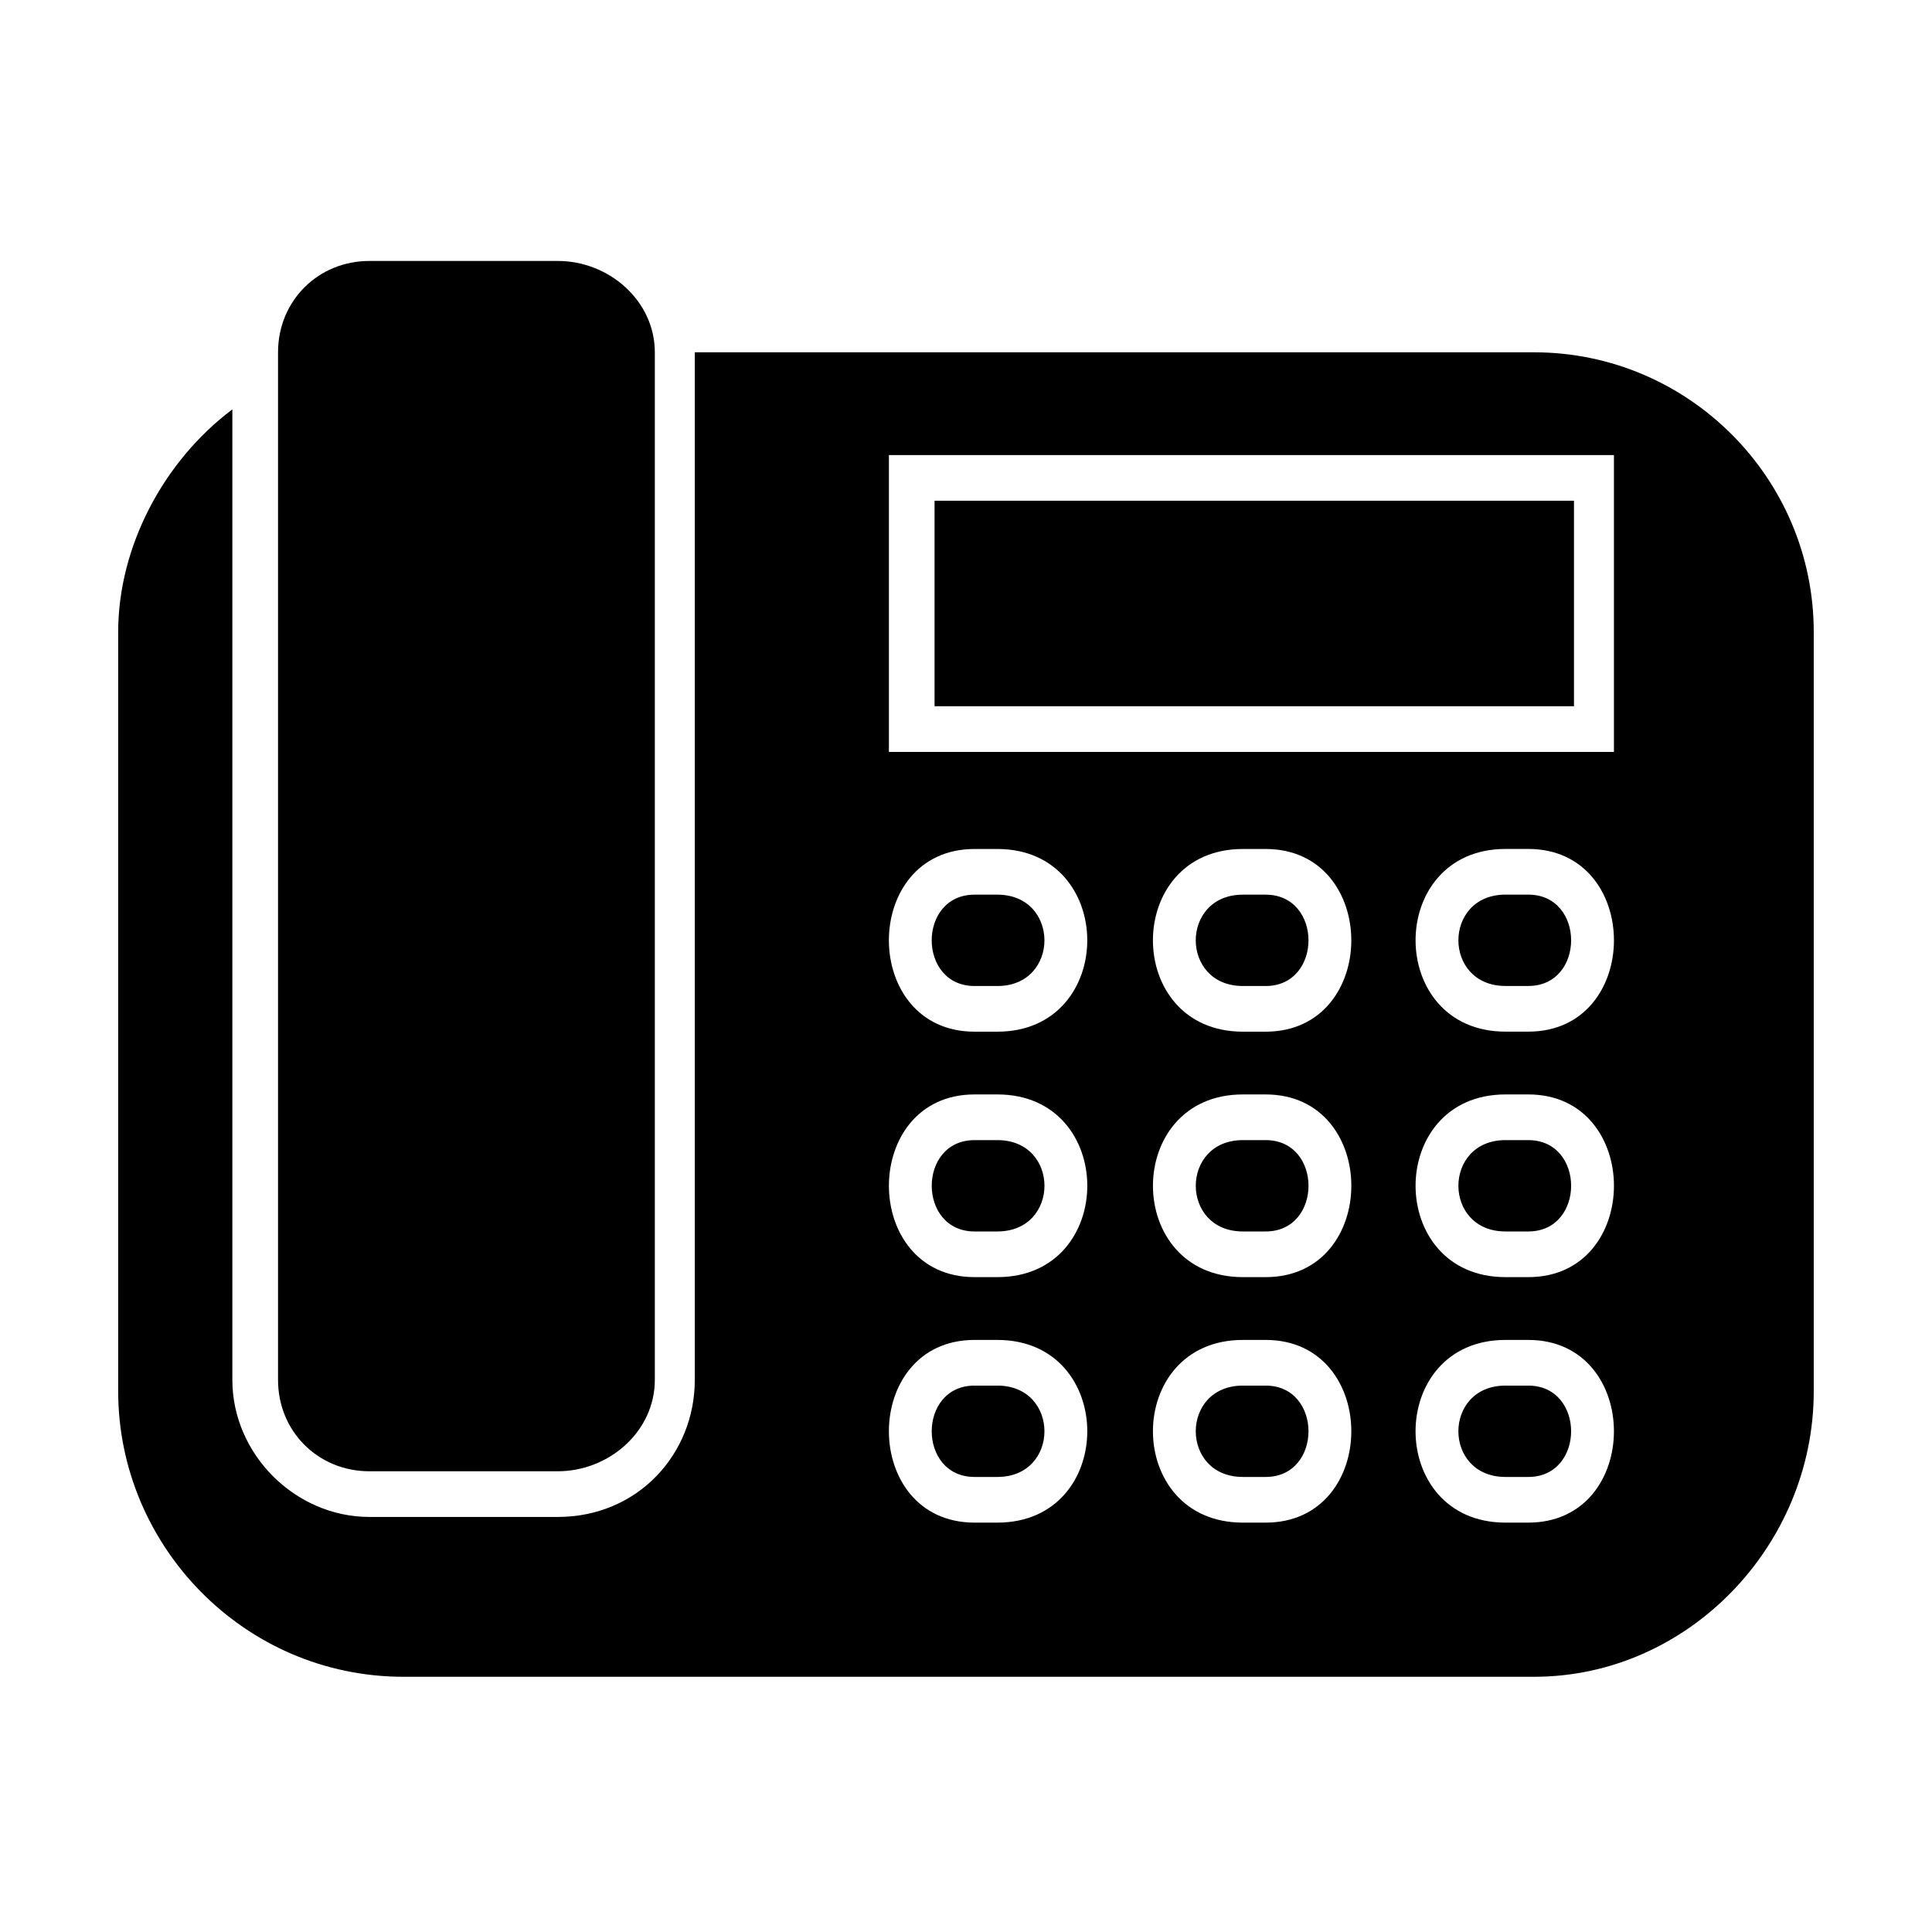 <?xml version="1.0" encoding="UTF-8"?>
<!-- The Best Svg Icon site in the world: iconSvg.co, Visit us! https://iconsvg.co -->
<svg fill="#000000" width="800px" height="800px" version="1.1" viewBox="144 144 512 512" xmlns="http://www.w3.org/2000/svg">
 <path d="m542.97 368.98h6.051c30.258 0 30.258 48.414 0 48.414h-6.051c-31.773 0-31.773-48.414 0-48.414zm6.051 12.105h-6.051c-16.641 0-16.641 24.207 0 24.207h6.051c15.129 0 15.129-24.207 0-24.207zm-6.051 52.953h6.051c30.258 0 30.258 48.414 0 48.414h-6.051c-31.773 0-31.773-48.414 0-48.414zm6.051 12.105h-6.051c-16.641 0-16.641 24.207 0 24.207h6.051c15.129 0 15.129-24.207 0-24.207zm-75.648-12.105h6.051c30.258 0 30.258 48.414 0 48.414h-6.051c-31.773 0-31.773-48.414 0-48.414zm6.051 12.105h-6.051c-16.641 0-16.641 24.207 0 24.207h6.051c15.129 0 15.129-24.207 0-24.207zm-77.16-12.105h6.051c31.773 0 31.773 48.414 0 48.414h-6.051c-30.258 0-30.258-48.414 0-48.414zm6.051 12.105h-6.051c-15.129 0-15.129 24.207 0 24.207h6.051c16.641 0 16.641-24.207 0-24.207zm134.65 52.953h6.051c30.258 0 30.258 48.414 0 48.414h-6.051c-31.773 0-31.773-48.414 0-48.414zm6.051 12.105h-6.051c-16.641 0-16.641 24.207 0 24.207h6.051c15.129 0 15.129-24.207 0-24.207zm-75.648-12.105h6.051c30.258 0 30.258 48.414 0 48.414h-6.051c-31.773 0-31.773-48.414 0-48.414zm6.051 12.105h-6.051c-16.641 0-16.641 24.207 0 24.207h6.051c15.129 0 15.129-24.207 0-24.207zm-77.16-12.105h6.051c31.773 0 31.773 48.414 0 48.414h-6.051c-30.258 0-30.258-48.414 0-48.414zm6.051 12.105h-6.051c-15.129 0-15.129 24.207 0 24.207h6.051c16.641 0 16.641-24.207 0-24.207zm65.055-142.21h6.051c30.258 0 30.258 48.414 0 48.414h-6.051c-31.773 0-31.773-48.414 0-48.414zm6.051 12.105h-6.051c-16.641 0-16.641 24.207 0 24.207h6.051c15.129 0 15.129-24.207 0-24.207zm-77.16-12.105h6.051c31.773 0 31.773 48.414 0 48.414h-6.051c-30.258 0-30.258-48.414 0-48.414zm6.051 12.105h-6.051c-15.129 0-15.129 24.207 0 24.207h6.051c16.641 0 16.641-24.207 0-24.207zm163.4-116.5v78.672h-192.14v-78.672zm-10.59 12.105h-169.45v54.465h169.45zm-355.54-24.207c-18.156 13.617-30.258 36.312-30.258 59.004v201.22c0 40.848 33.285 75.648 75.648 75.648h299.56c40.848 0 74.133-34.797 74.133-75.648v-201.22c0-40.848-33.285-74.133-74.133-74.133h-222.4v272.33c0 19.668-15.129 36.312-36.312 36.312h-49.926c-19.668 0-36.312-16.641-36.312-36.312zm86.238-39.336h-49.926c-13.617 0-24.207 10.59-24.207 24.207v272.33c0 13.617 10.59 24.207 24.207 24.207h49.926c13.617 0 25.719-10.59 25.719-24.207v-272.33c0-13.617-12.105-24.207-25.719-24.207z"/>
</svg>